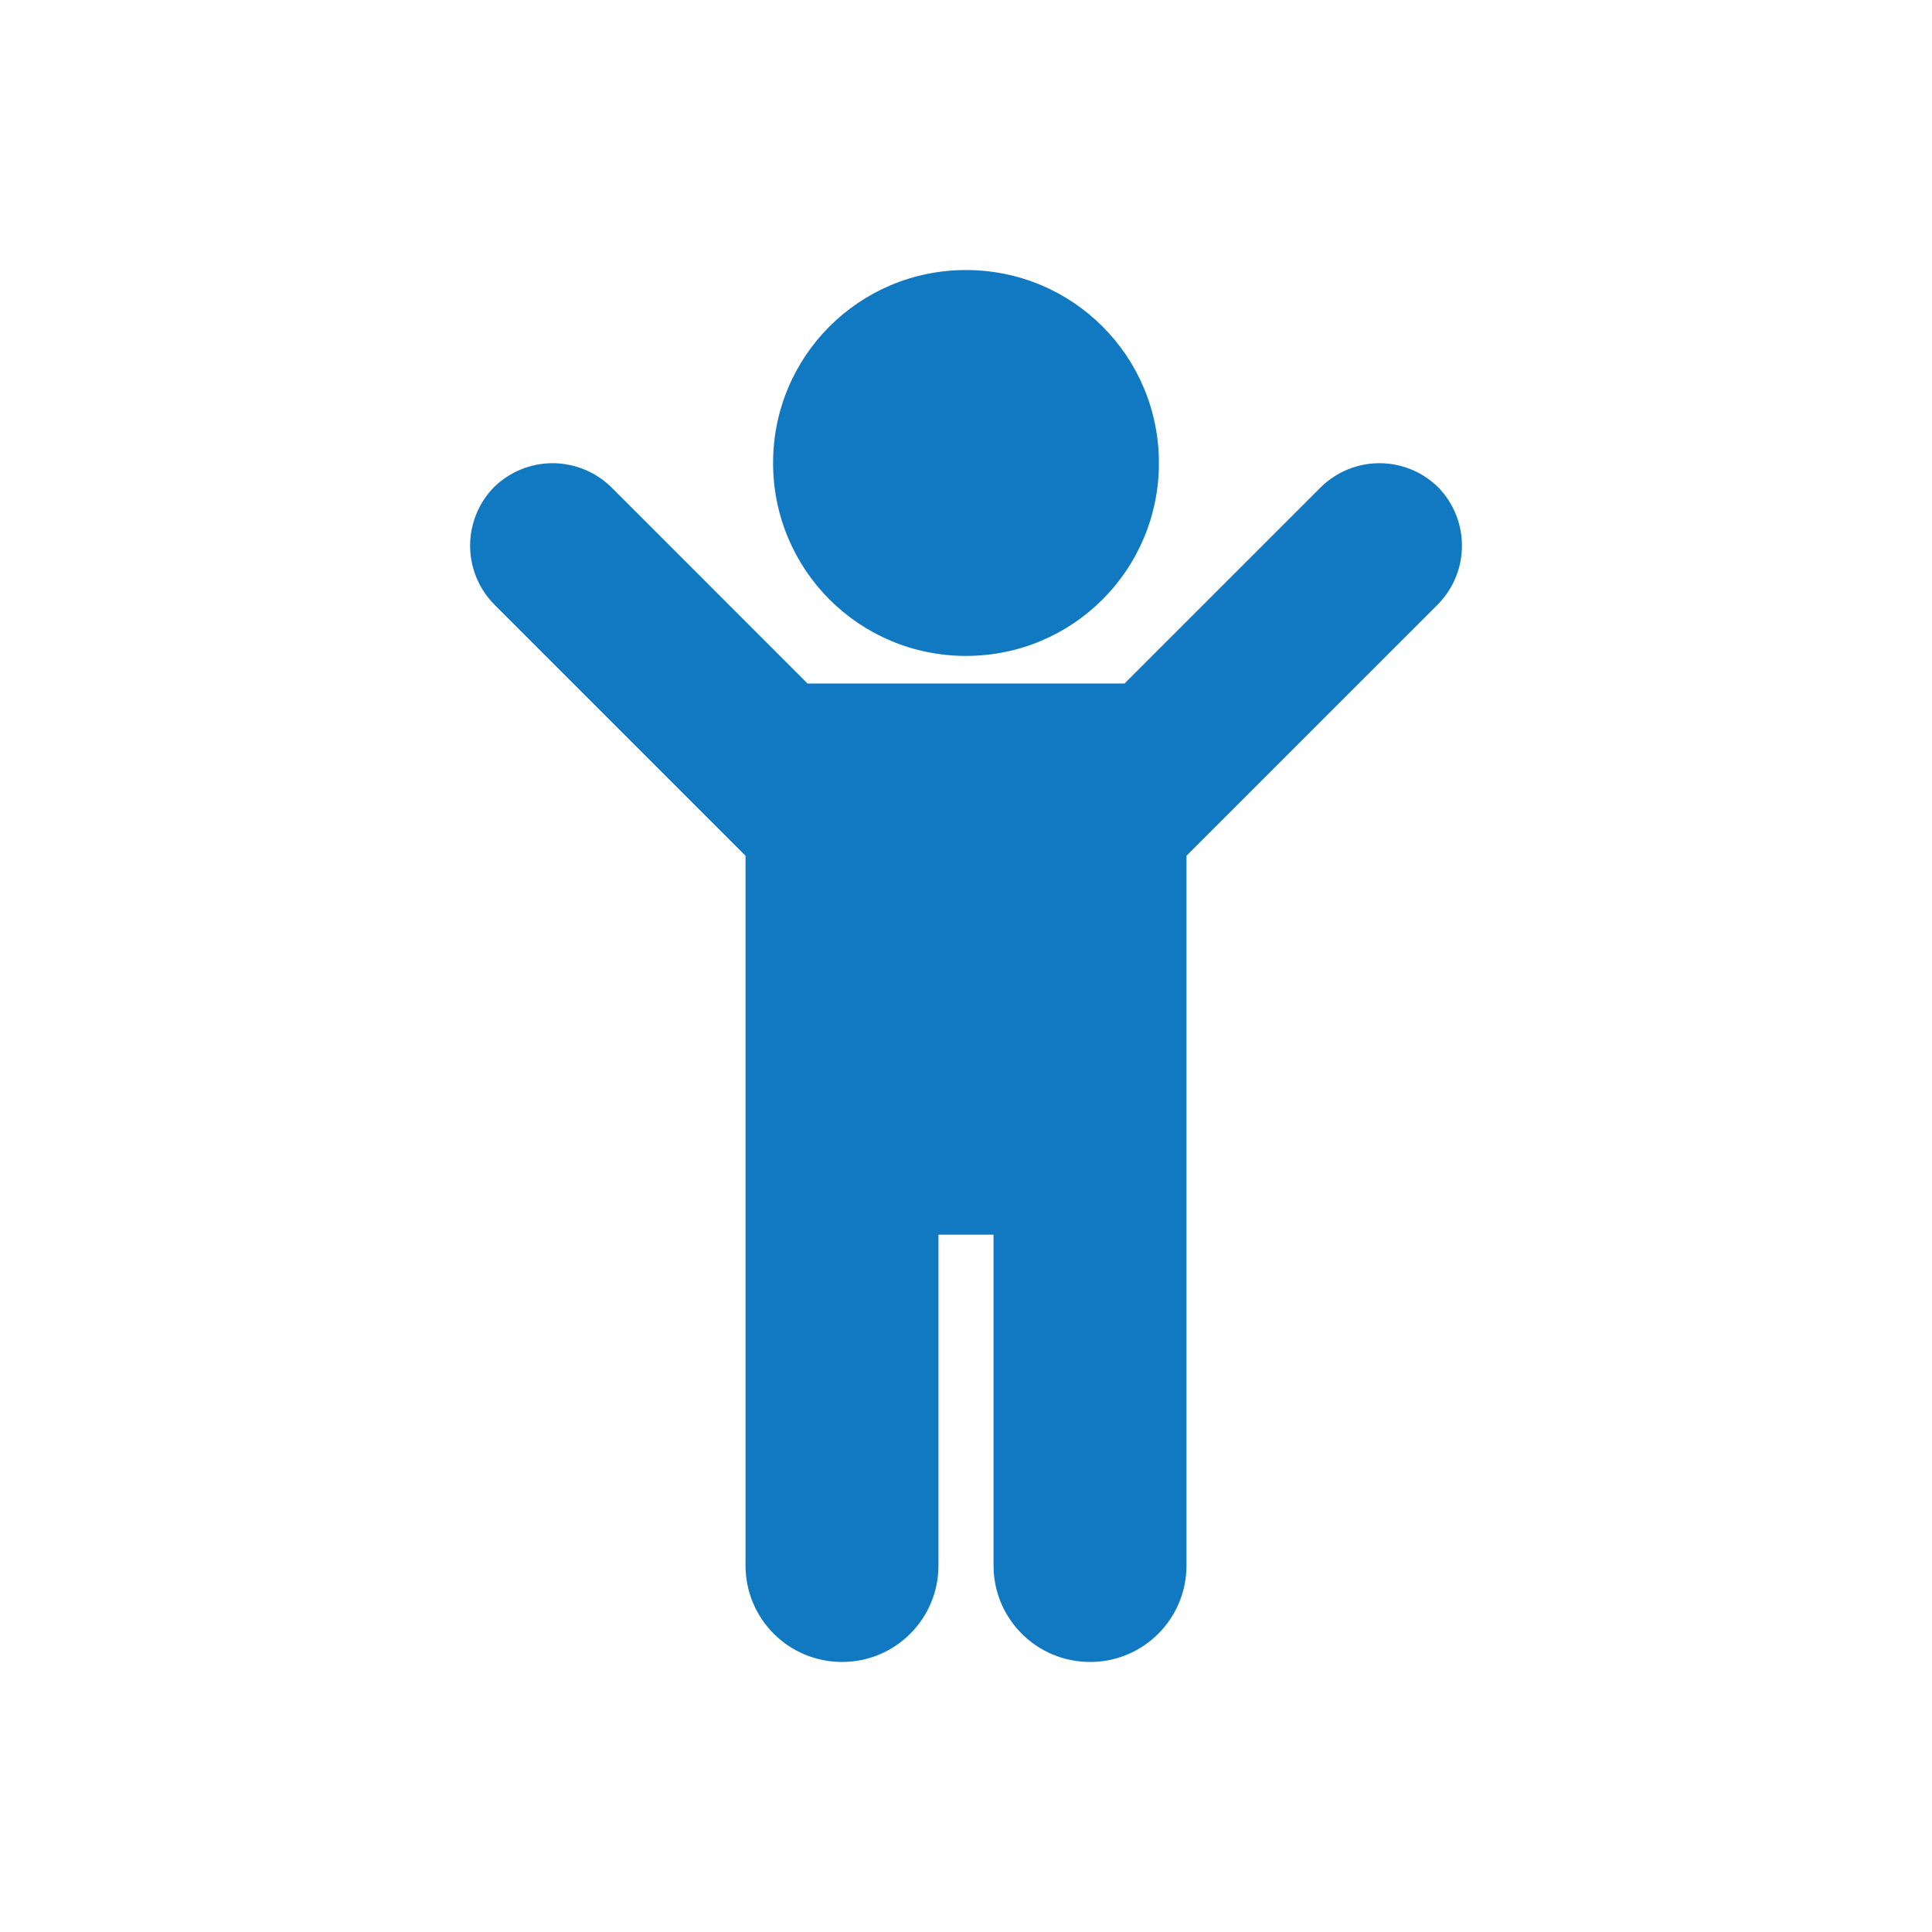 <?xml version="1.0" encoding="utf-8"?>
<!-- Generator: Adobe Illustrator 16.0.3, SVG Export Plug-In . SVG Version: 6.00 Build 0)  -->
<!DOCTYPE svg PUBLIC "-//W3C//DTD SVG 1.1//EN" "http://www.w3.org/Graphics/SVG/1.1/DTD/svg11.dtd">
<svg version="1.1" id="レイヤー_1" xmlns="http://www.w3.org/2000/svg" xmlns:xlink="http://www.w3.org/1999/xlink" x="0px"
	 y="0px" width="40px" height="40px" viewBox="0 0 40 40" enable-background="new 0 0 40 40" xml:space="preserve">
<path fill="#1178C2" d="M24.565,17.717v14.694c0,1.106-0.892,1.998-1.997,1.998s-1.998-0.892-1.998-1.998v-6.848H19.43v6.848
	c0,1.106-0.893,1.998-1.997,1.998c-1.105,0-1.998-0.892-1.998-1.998V17.717l-5.207-5.207c-0.66-0.678-0.66-1.748,0-2.425
	c0.678-0.66,1.747-0.66,2.426,0l4.065,4.066h6.563l4.066-4.066c0.678-0.66,1.747-0.66,2.425,0c0.66,0.678,0.66,1.748,0,2.425
	L24.565,17.717z M20,13.58c-2.211,0-3.994-1.783-3.994-3.995S17.789,5.591,20,5.591s3.994,1.783,3.994,3.995S22.211,13.58,20,13.58z
	"/>
</svg>
